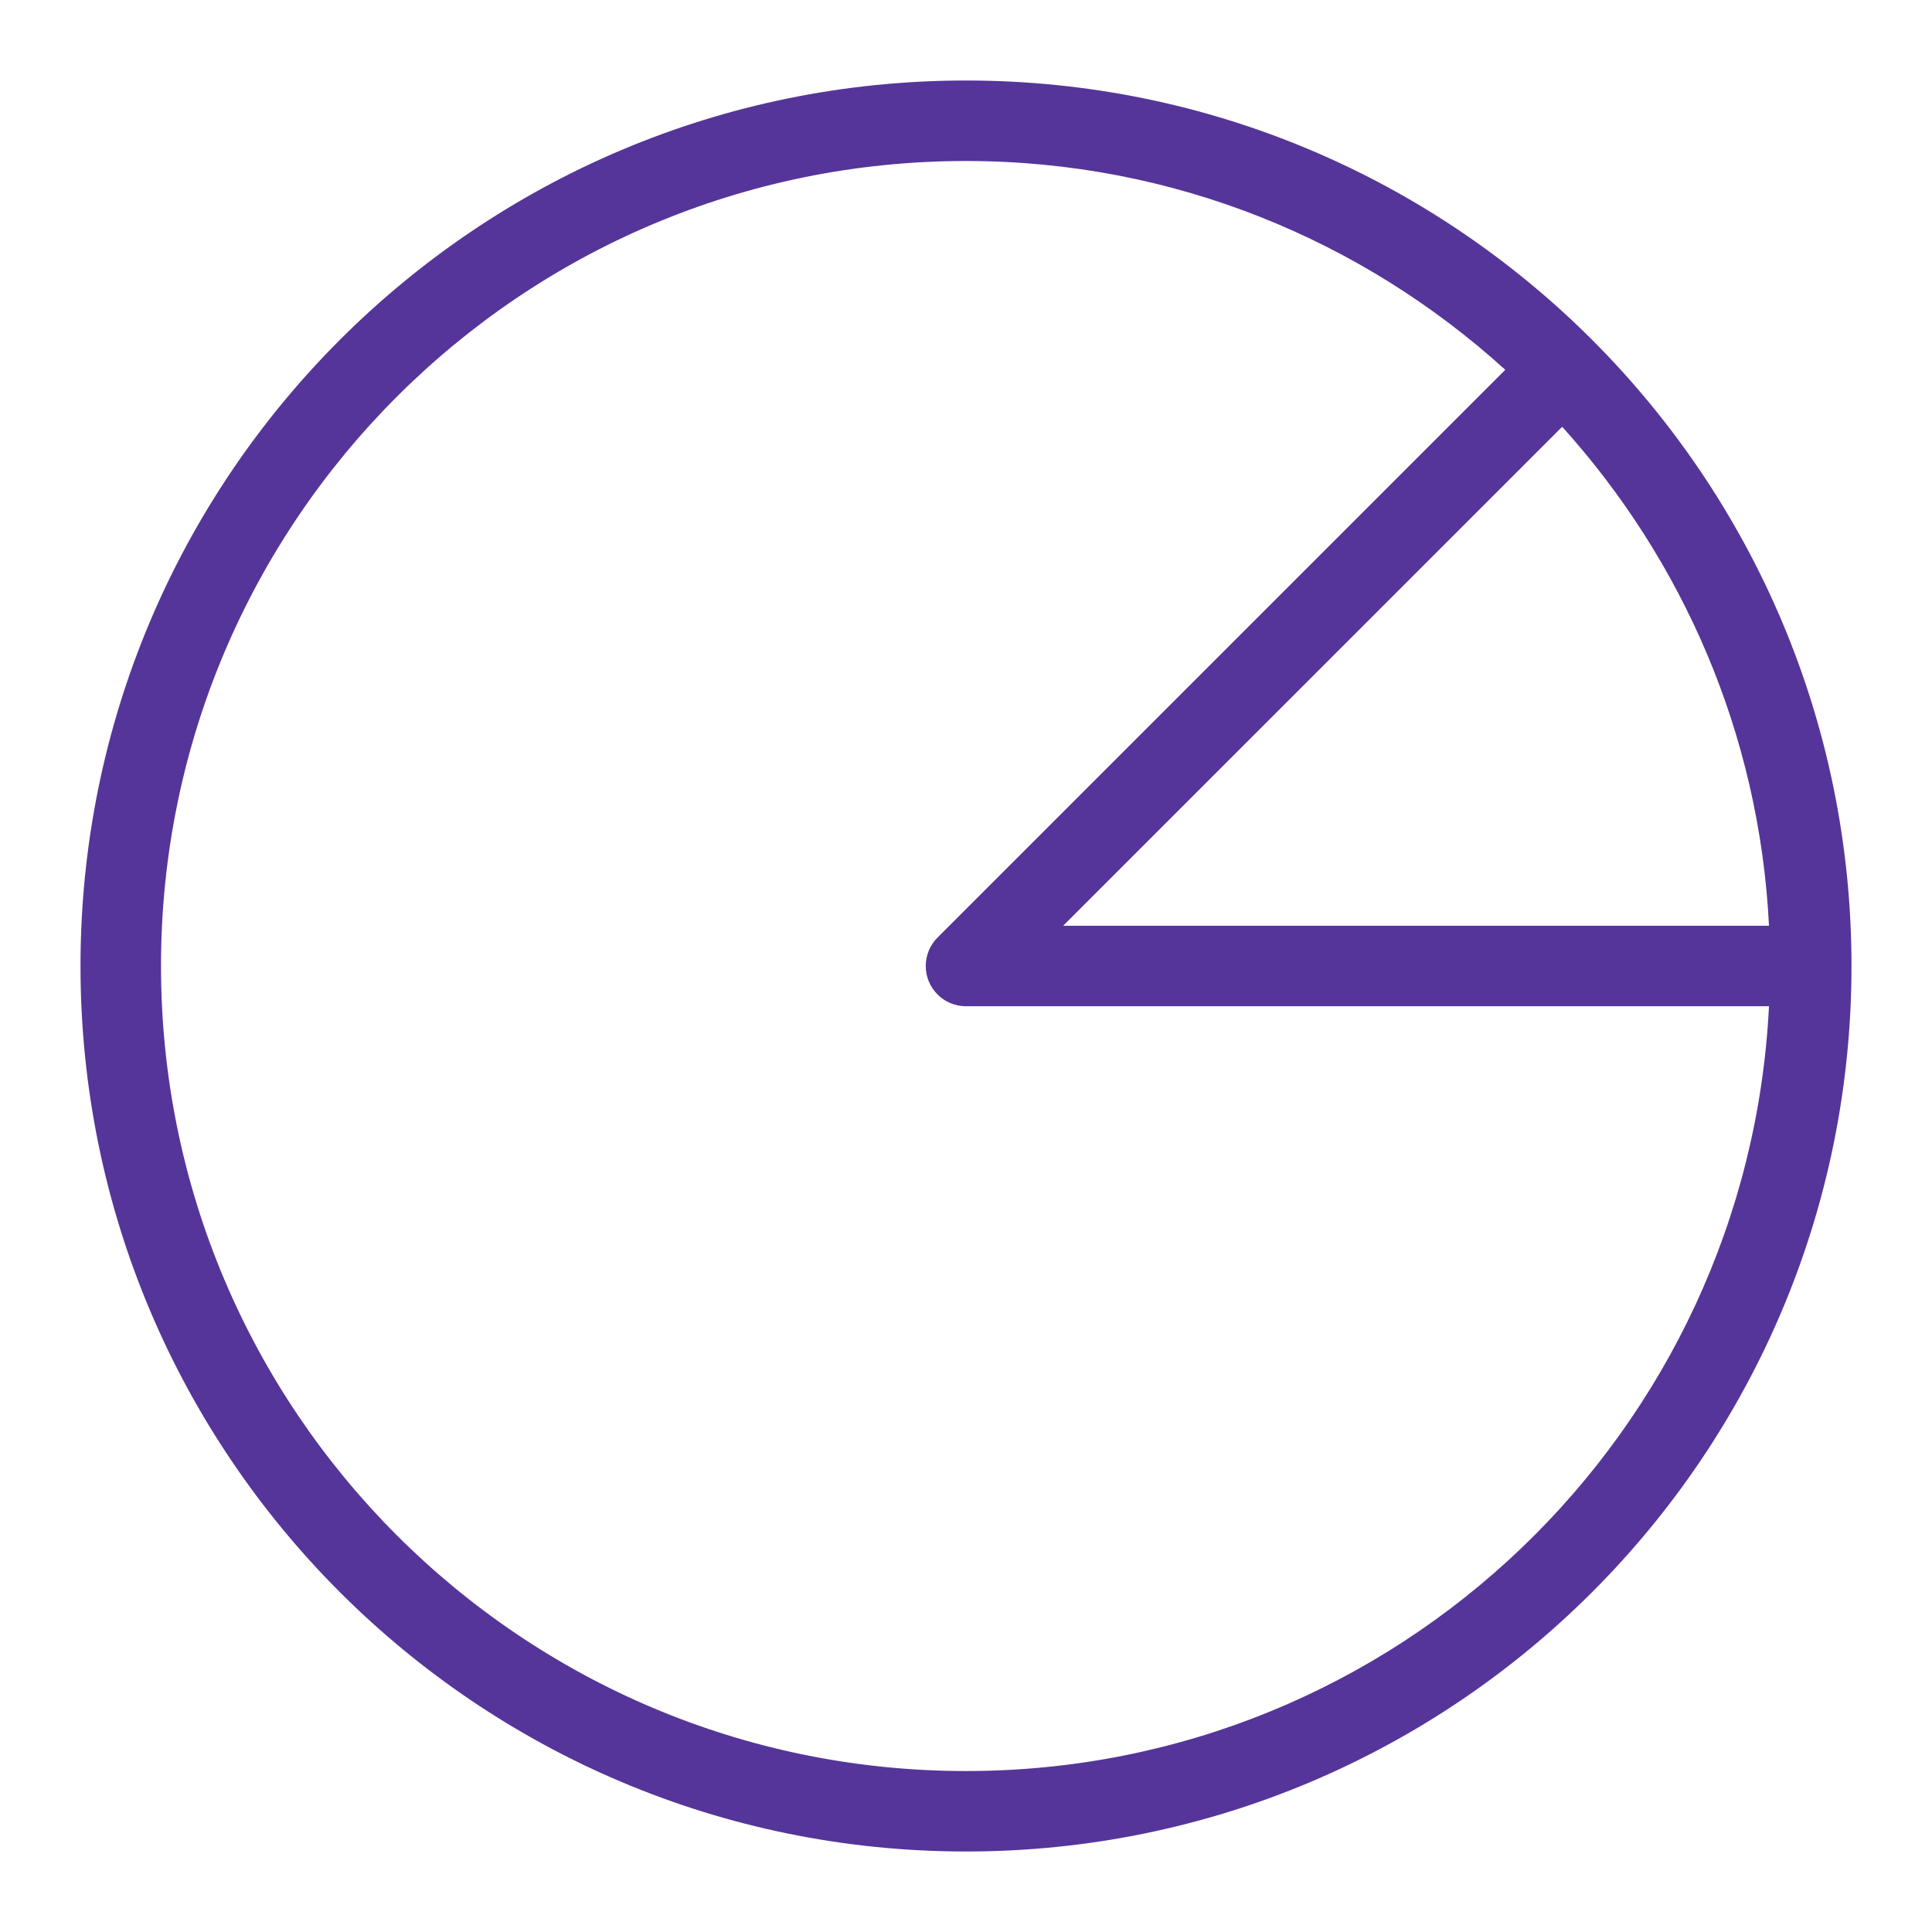 <svg height="48" viewBox="0 0 48 48" width="48" xmlns="http://www.w3.org/2000/svg"><path d="m24 44.001c-11.046 0-20-8.955-20-20.001 0-11.045 8.954-20 20-20 5.165 0 9.855 1.973 13.398 5.188l-14.105 14.105c-.181.181-.293.432-.293.707 0 .553.448 1 1 1h19.95c-.525 10.578-9.242 19.001-19.95 19.001zm19.95-21.001h-17.536l12.398-12.397c2.993 3.317 4.901 7.633 5.138 12.397zm-19.95-21c-12.15 0-22 9.85-22 22s9.85 22 22 22 22-9.85 22-22-9.85-22-22-22z" fill="#553599" fill-rule="evenodd"/></svg>
